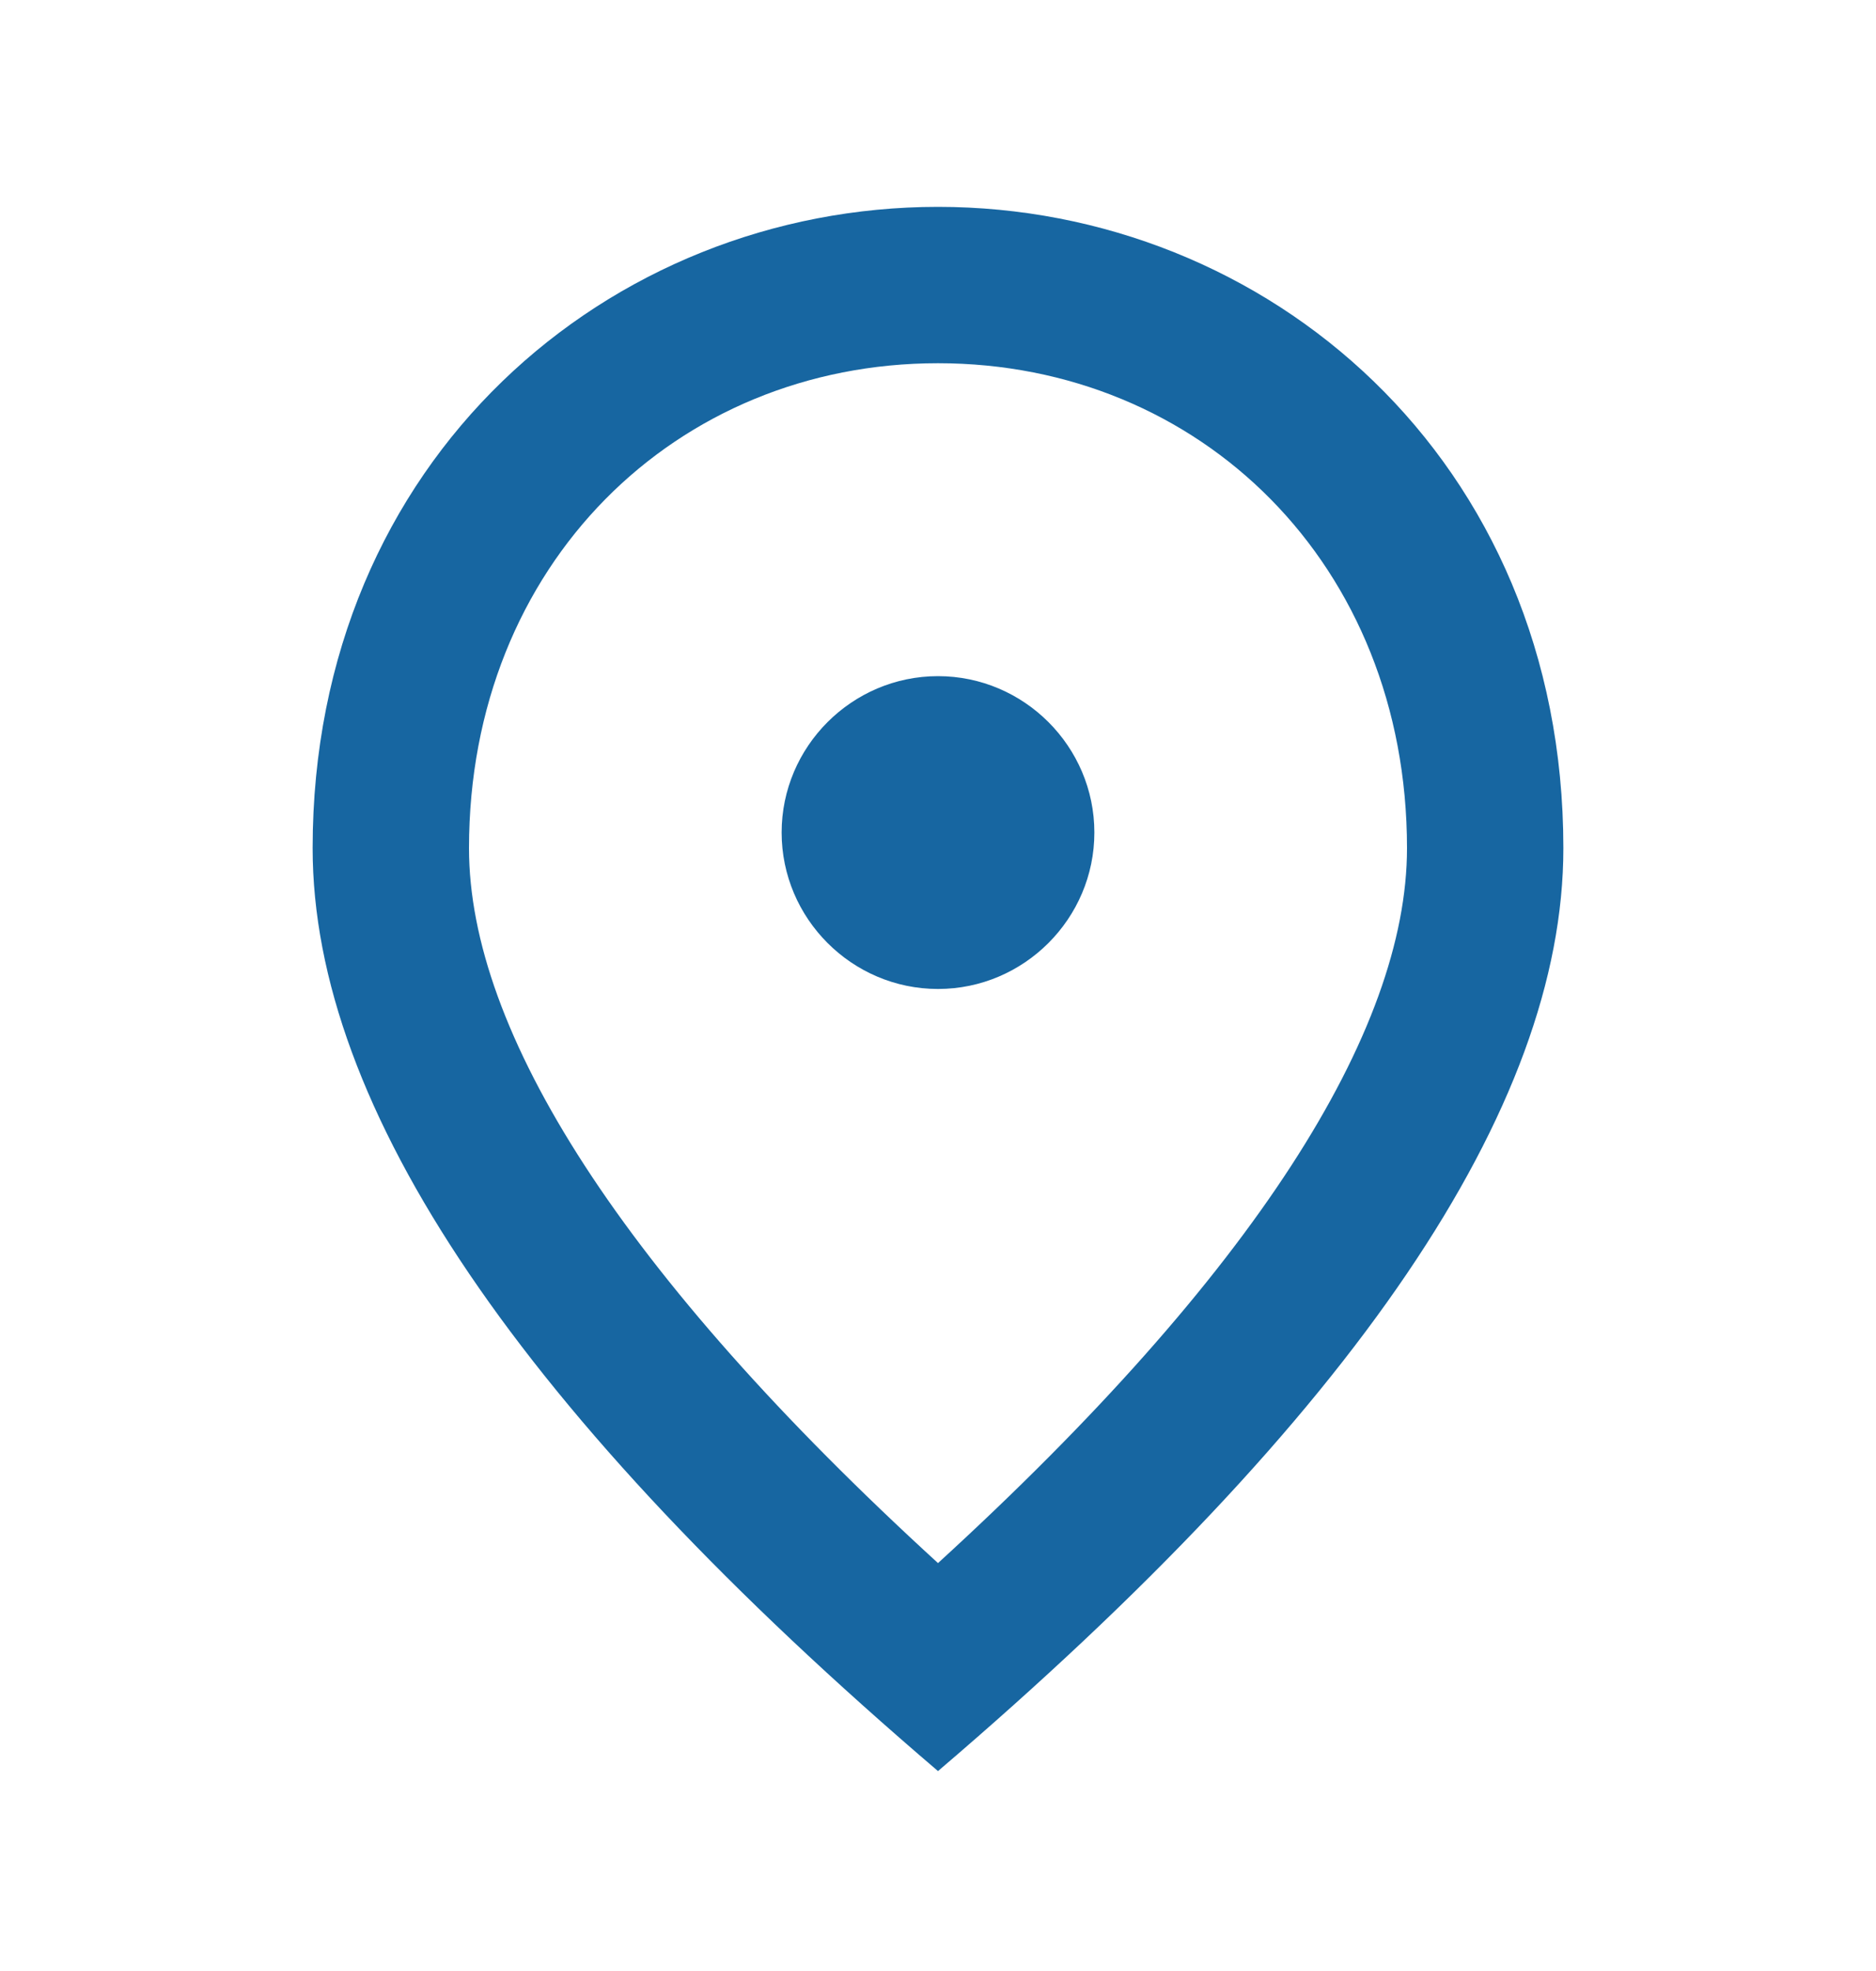 <?xml version="1.0" encoding="UTF-8"?>
<svg xmlns="http://www.w3.org/2000/svg" width="20" height="21" viewBox="0 0 20 21" fill="none">
  <path d="M10 10.537C9.083 10.537 8.333 9.787 8.333 8.87C8.333 7.954 9.083 7.204 10 7.204C10.917 7.204 11.667 7.954 11.667 8.87C11.667 9.787 10.917 10.537 10 10.537ZM15 9.037C15 6.012 12.792 3.87 10 3.87C7.208 3.87 5 6.012 5 9.037C5 10.987 6.625 13.57 10 16.654C13.375 13.57 15 10.987 15 9.037ZM10 2.204C13.5 2.204 16.667 4.887 16.667 9.037C16.667 11.804 14.442 15.079 10 18.87C5.558 15.079 3.333 11.804 3.333 9.037C3.333 4.887 6.5 2.204 10 2.204Z" fill="#1766A1"></path>
</svg>
